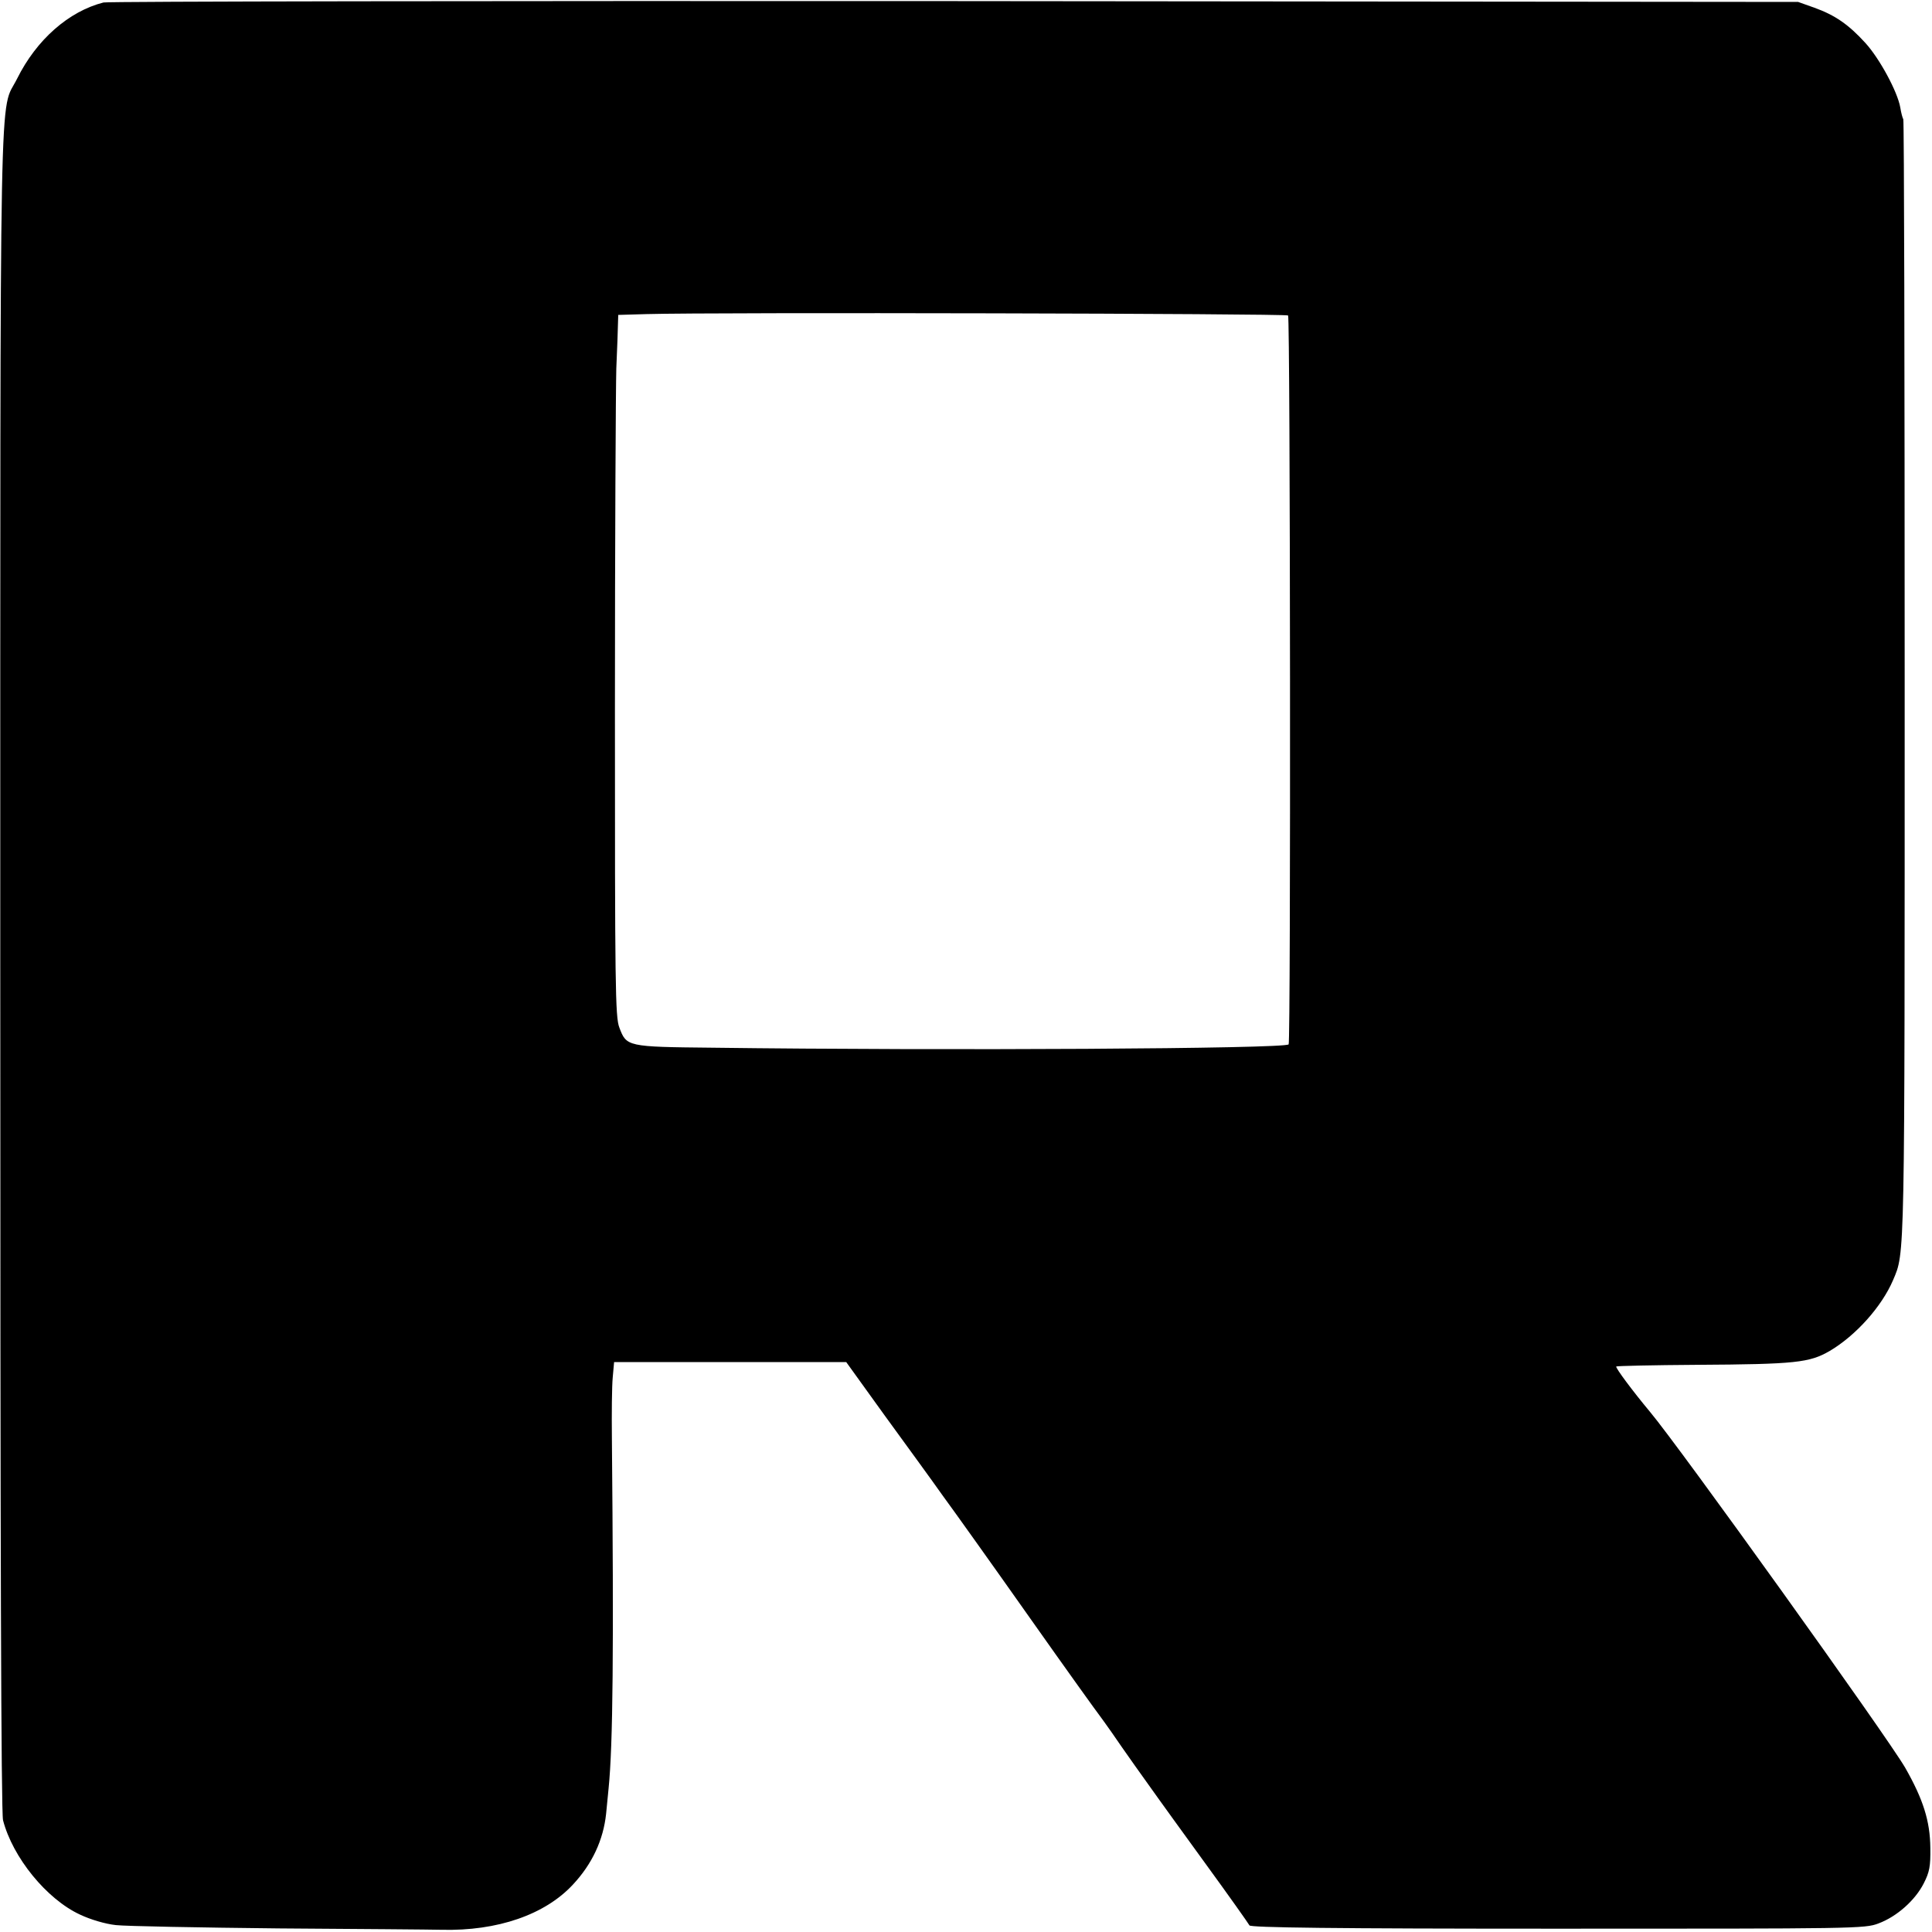 <svg version="1" xmlns="http://www.w3.org/2000/svg" width="933.333" height="933.333" viewBox="0 0 700 700"><path d="M37.5.9C24.9 4.1 13.2 14.4 6.2 28.5-.3 41.6.1 15.8.1 350.8c0 209.2.3 305.9 1 308.7C4.6 673 16.9 688.1 29 693.7c3.8 1.8 9.2 3.4 13 3.8 3.6.4 30.1.9 59 1.2 28.9.2 55.4.4 59 .5 20.3.5 37.5-5.5 47.6-16.4 7-7.5 11-16.2 12-25.6.3-3.1.7-7.3.9-9.2 1.6-15.8 1.9-50.4 1.2-126.9-.1-9 0-18.9.3-22l.5-5.6h84.1l13.9 19.3c7.7 10.6 17.2 23.6 21 29 3.9 5.3 18.1 25.2 31.5 44.2 13.4 19 24.9 35 25.5 35.7.5.7 2.5 3.4 4.3 6 3.3 4.9 14.1 20.1 16.8 23.8.8 1.1 8.4 11.7 17 23.5s15.8 22 16.1 22.6c.3.8 30.3 1.2 111.6 1.2 107.7 0 111.4 0 116.3-1.9 6.7-2.5 13.3-8.4 16.4-14.5 2.1-4.1 2.5-6.2 2.4-12.9-.1-9.7-2.6-17.6-9.1-29-6.4-11.1-81.9-116.4-92.5-129-6.1-7.3-12.6-16-12.2-16.4.2-.2 13.3-.5 29.2-.6 35.9-.2 40.8-.8 48.1-5 9.5-5.6 18.9-16.1 23-25.7 4.3-10.2 4.2-4.8 4.2-216.9 0-111.6-.2-203.3-.5-203.7-.3-.5-.8-2.4-1.1-4.3-1-5.7-7.5-17.7-12.6-23.3-6.1-6.7-11-10.1-18.5-12.8L651.5.7 346 .4C178 .3 39.2.5 37.5.9zm429.2 113.4c.8.8 1 263.3.2 264.1-1.5 1.6-124.3 2.3-208.9 1.2-30.9-.3-31-.4-33.6-7.3-1.5-3.8-1.6-15.4-1.6-115 0-61 .3-116.7.5-123.8.3-7.2.6-14.4.6-16.2l.1-3.2 10.3-.3c24.6-.7 231.6-.2 232.4.5z"/></svg>